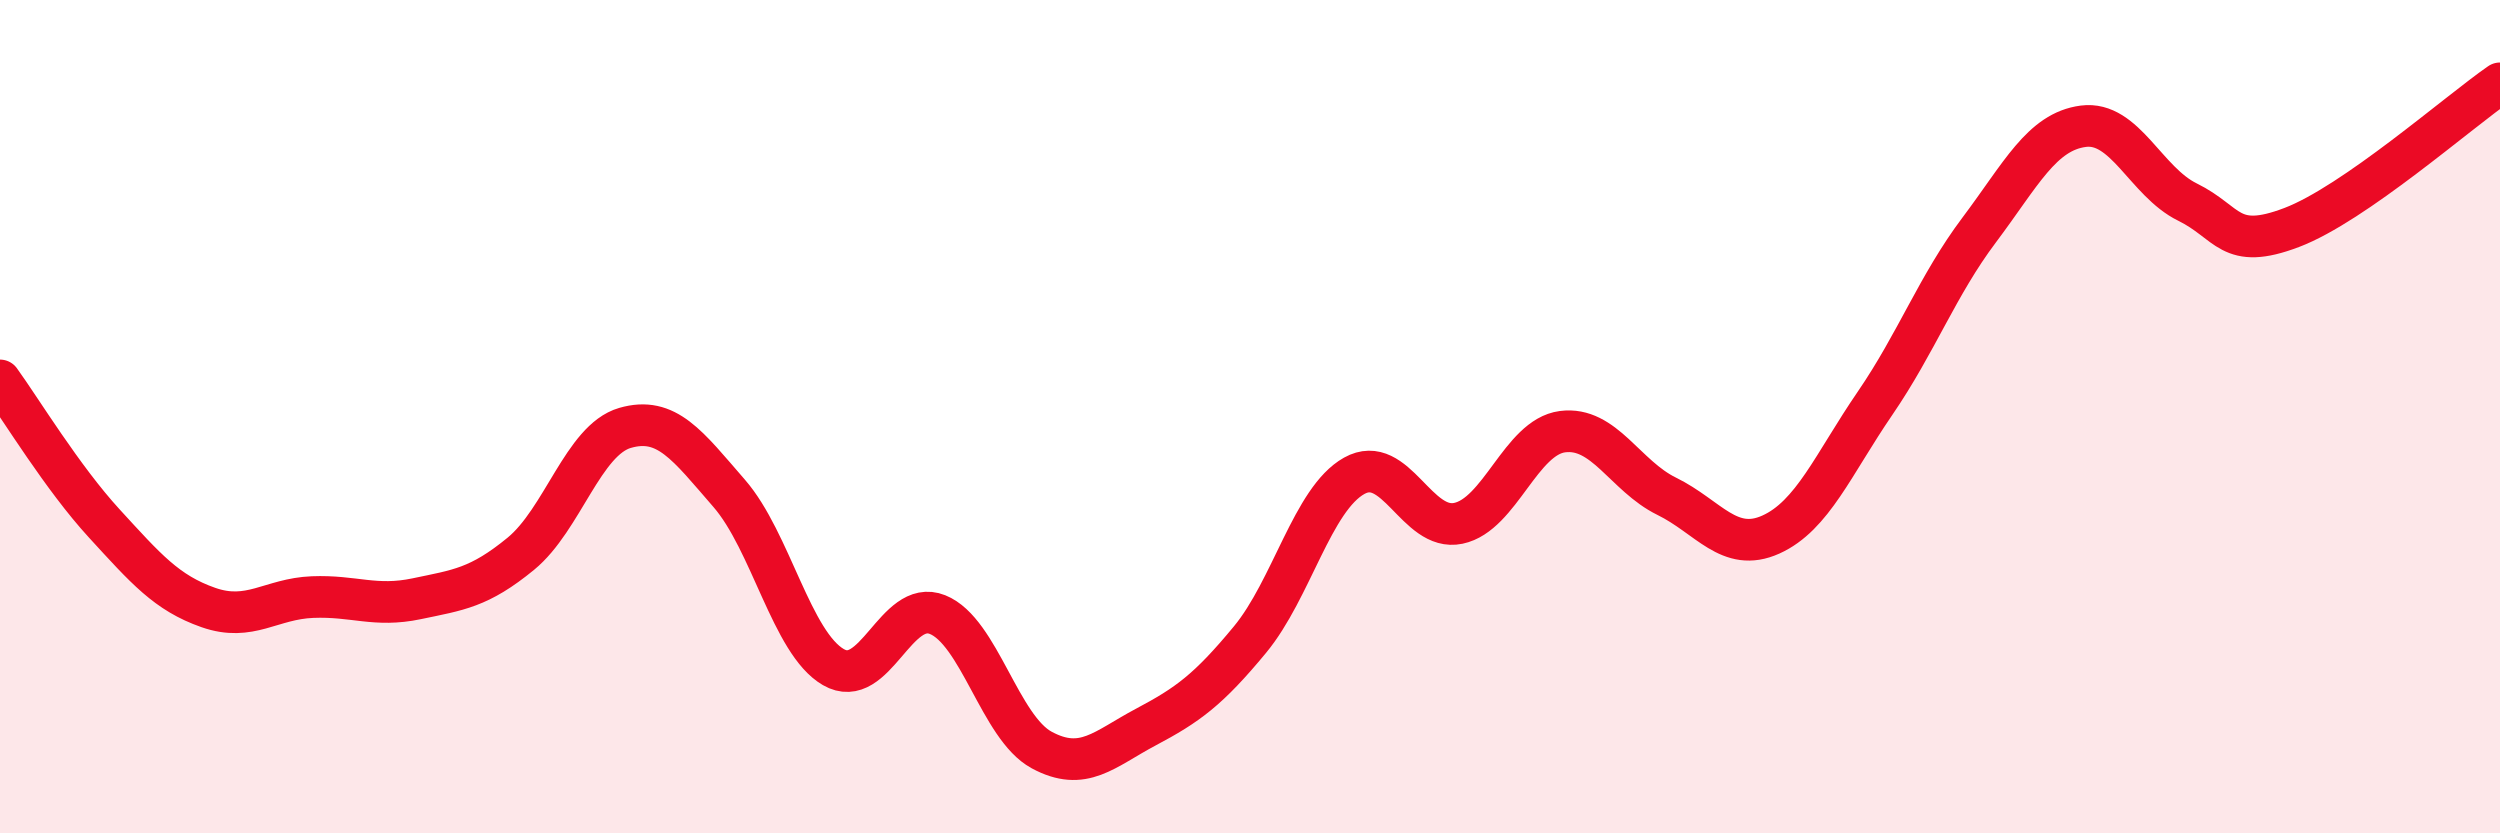 
    <svg width="60" height="20" viewBox="0 0 60 20" xmlns="http://www.w3.org/2000/svg">
      <path
        d="M 0,9.13 C 0.5,9.82 1.5,11.47 2.5,12.56 C 3.5,13.65 4,14.23 5,14.58 C 6,14.93 6.5,14.37 7.5,14.33 C 8.5,14.29 9,14.58 10,14.37 C 11,14.16 11.5,14.11 12.5,13.29 C 13.5,12.47 14,10.56 15,10.27 C 16,9.98 16.5,10.69 17.5,11.84 C 18.5,12.99 19,15.43 20,16.01 C 21,16.59 21.5,14.35 22.5,14.75 C 23.5,15.15 24,17.46 25,18 C 26,18.54 26.5,17.98 27.5,17.45 C 28.5,16.92 29,16.56 30,15.35 C 31,14.14 31.5,11.98 32.5,11.42 C 33.5,10.86 34,12.77 35,12.56 C 36,12.35 36.5,10.49 37.5,10.36 C 38.5,10.23 39,11.42 40,11.91 C 41,12.4 41.5,13.28 42.5,12.83 C 43.5,12.38 44,11.14 45,9.68 C 46,8.22 46.5,6.85 47.5,5.52 C 48.5,4.19 49,3.16 50,3.03 C 51,2.9 51.5,4.36 52.5,4.85 C 53.5,5.34 53.5,6.03 55,5.46 C 56.5,4.89 59,2.69 60,2L60 20L0 20Z"
        fill="#EB0A25"
        opacity="0.1"
        stroke-linecap="round"
        stroke-linejoin="round"
      />
      <path
        d="M 0,9.13 C 0.5,9.82 1.5,11.47 2.5,12.56 C 3.5,13.65 4,14.23 5,14.58 C 6,14.93 6.5,14.37 7.5,14.33 C 8.5,14.29 9,14.58 10,14.37 C 11,14.16 11.5,14.11 12.5,13.29 C 13.5,12.47 14,10.56 15,10.27 C 16,9.98 16.5,10.69 17.5,11.84 C 18.5,12.99 19,15.43 20,16.01 C 21,16.59 21.5,14.35 22.5,14.75 C 23.5,15.15 24,17.46 25,18 C 26,18.54 26.5,17.98 27.5,17.45 C 28.5,16.92 29,16.56 30,15.35 C 31,14.14 31.5,11.98 32.5,11.42 C 33.5,10.86 34,12.77 35,12.56 C 36,12.35 36.5,10.49 37.5,10.36 C 38.5,10.23 39,11.42 40,11.91 C 41,12.4 41.5,13.28 42.5,12.83 C 43.5,12.38 44,11.14 45,9.68 C 46,8.22 46.5,6.85 47.5,5.52 C 48.5,4.19 49,3.16 50,3.03 C 51,2.9 51.5,4.36 52.5,4.85 C 53.5,5.34 53.5,6.03 55,5.46 C 56.5,4.89 59,2.69 60,2"
        stroke="#EB0A25"
        stroke-width="1"
        fill="none"
        stroke-linecap="round"
        stroke-linejoin="round"
      />
    </svg>
  
